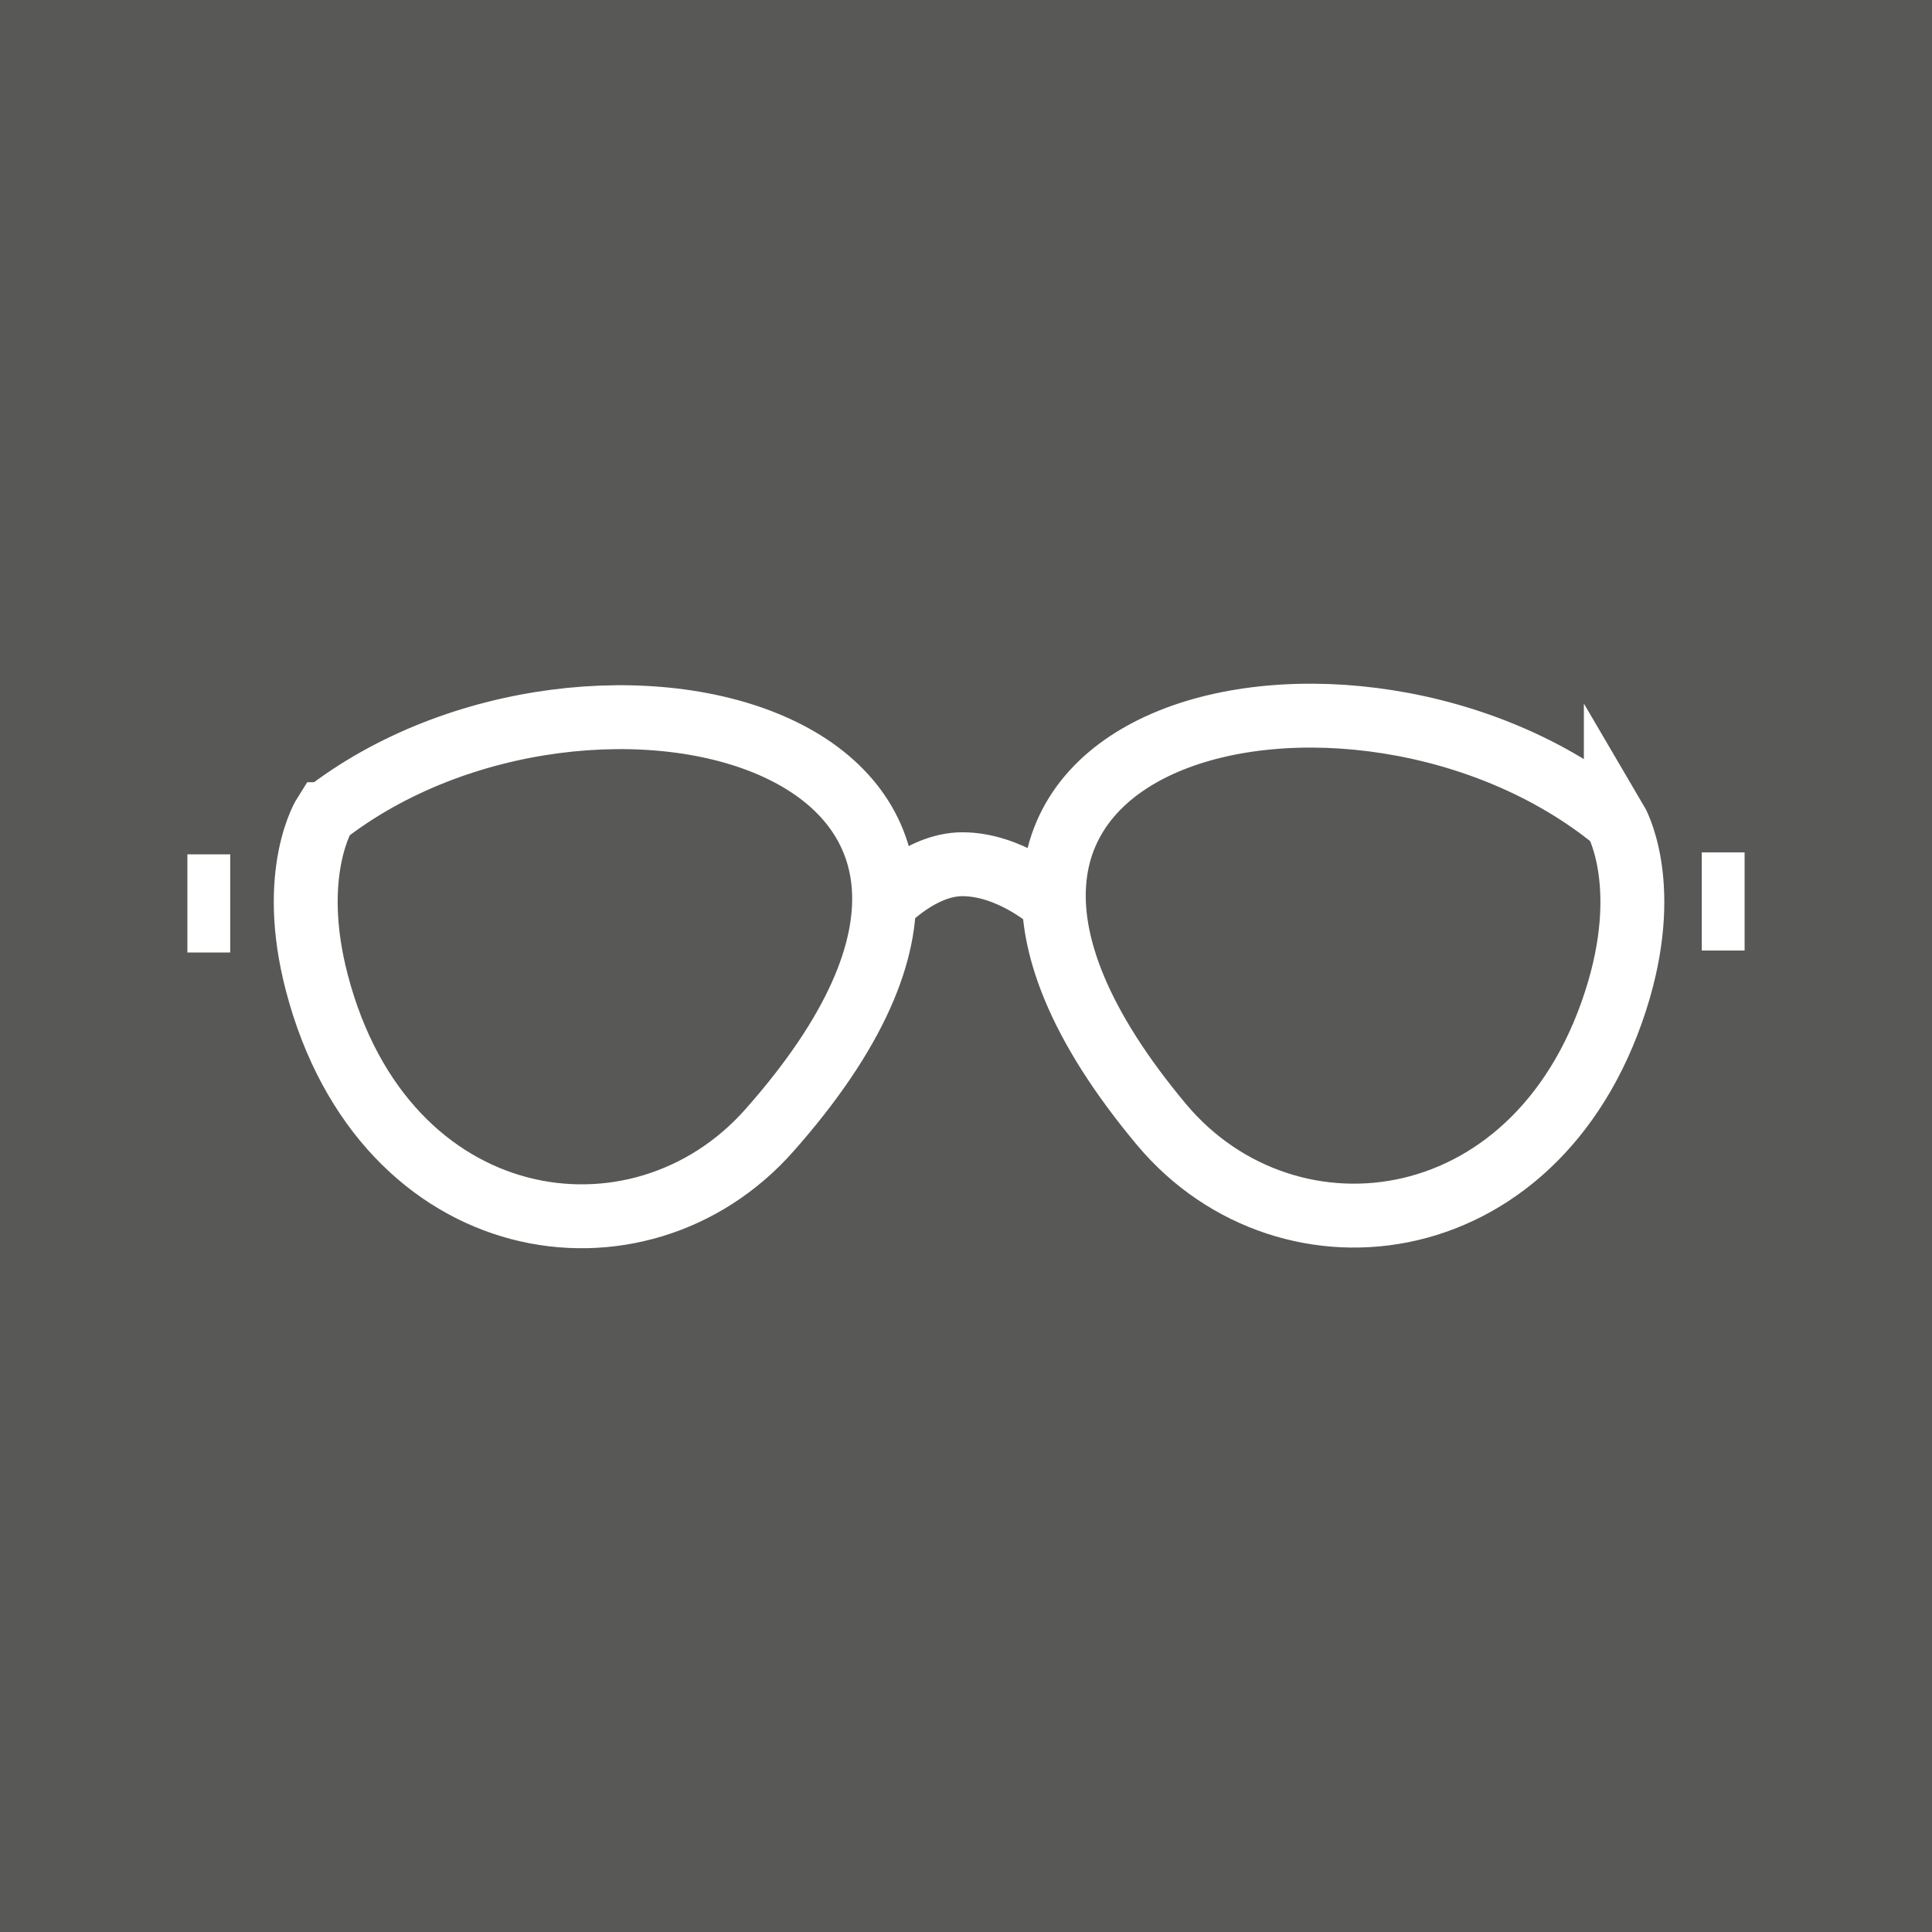 <?xml version="1.0" encoding="UTF-8"?>
<svg xmlns="http://www.w3.org/2000/svg" xmlns:xlink="http://www.w3.org/1999/xlink" id="Ebene_2" data-name="Ebene 2" viewBox="0 0 29.33 29.33" width="65" height="65">
  <defs>
    <style>
      .cls-1 {
        stroke-width: .97px;
      }

      .cls-1, .cls-2, .cls-3 {
        fill: none;
      }

      .cls-1, .cls-3 {
        stroke: #fff;
        stroke-miterlimit: 10;
      }

      .cls-4 {
        fill: #585857;
      }

      .cls-5 {
        clip-path: url(#clippath-1);
      }

      .cls-3 {
        stroke-width: .65px;
      }

      .cls-6 {
        clip-path: url(#clippath);
      }
    </style>
    <clipPath id="clippath">
      <rect class="cls-2" width="29.33" height="29.33"/>
    </clipPath>
    <clipPath id="clippath-1">
      <rect class="cls-2" width="29.33" height="29.33"/>
    </clipPath>
  </defs>
  <g id="Ebene_1-2" data-name="Ebene 1">
    <rect class="cls-4" width="29.33" height="29.33"/>
    <g class="cls-6">
      <path class="cls-1" d="M13.42,13.72s.55-.6,1.19-.6c.71,0,1.32.53,1.32.53M24.53,12.46s.53.9.05,2.56c-1.13,3.87-5.02,4.34-6.94,2.06-5.1-6.09,2.95-7.86,6.89-4.62ZM4.93,12.36s-.56.88-.12,2.56c1.02,3.9,4.89,4.48,6.87,2.24,5.27-5.95-2.72-7.93-6.75-4.8Z"/>
    </g>
    <path class="cls-3" d="M26.16,12.94v1.49M3.17,12.97v1.49"/>
    <rect class="cls-4" width="29.33" height="29.33"/>
    <g class="cls-5">
      <path class="cls-1" d="M13.42,13.72s.55-.6,1.19-.6c.71,0,1.32.53,1.32.53M24.53,12.46s.53.9.05,2.56c-1.13,3.87-5.02,4.34-6.94,2.06-5.1-6.09,2.95-7.86,6.89-4.62ZM4.93,12.36s-.56.88-.12,2.56c1.02,3.9,4.89,4.48,6.87,2.24,5.27-5.95-2.72-7.93-6.75-4.8Z"/>
    </g>
    <path class="cls-3" d="M26.16,12.94v1.49M3.17,12.97v1.49"/>
  </g>
</svg>
